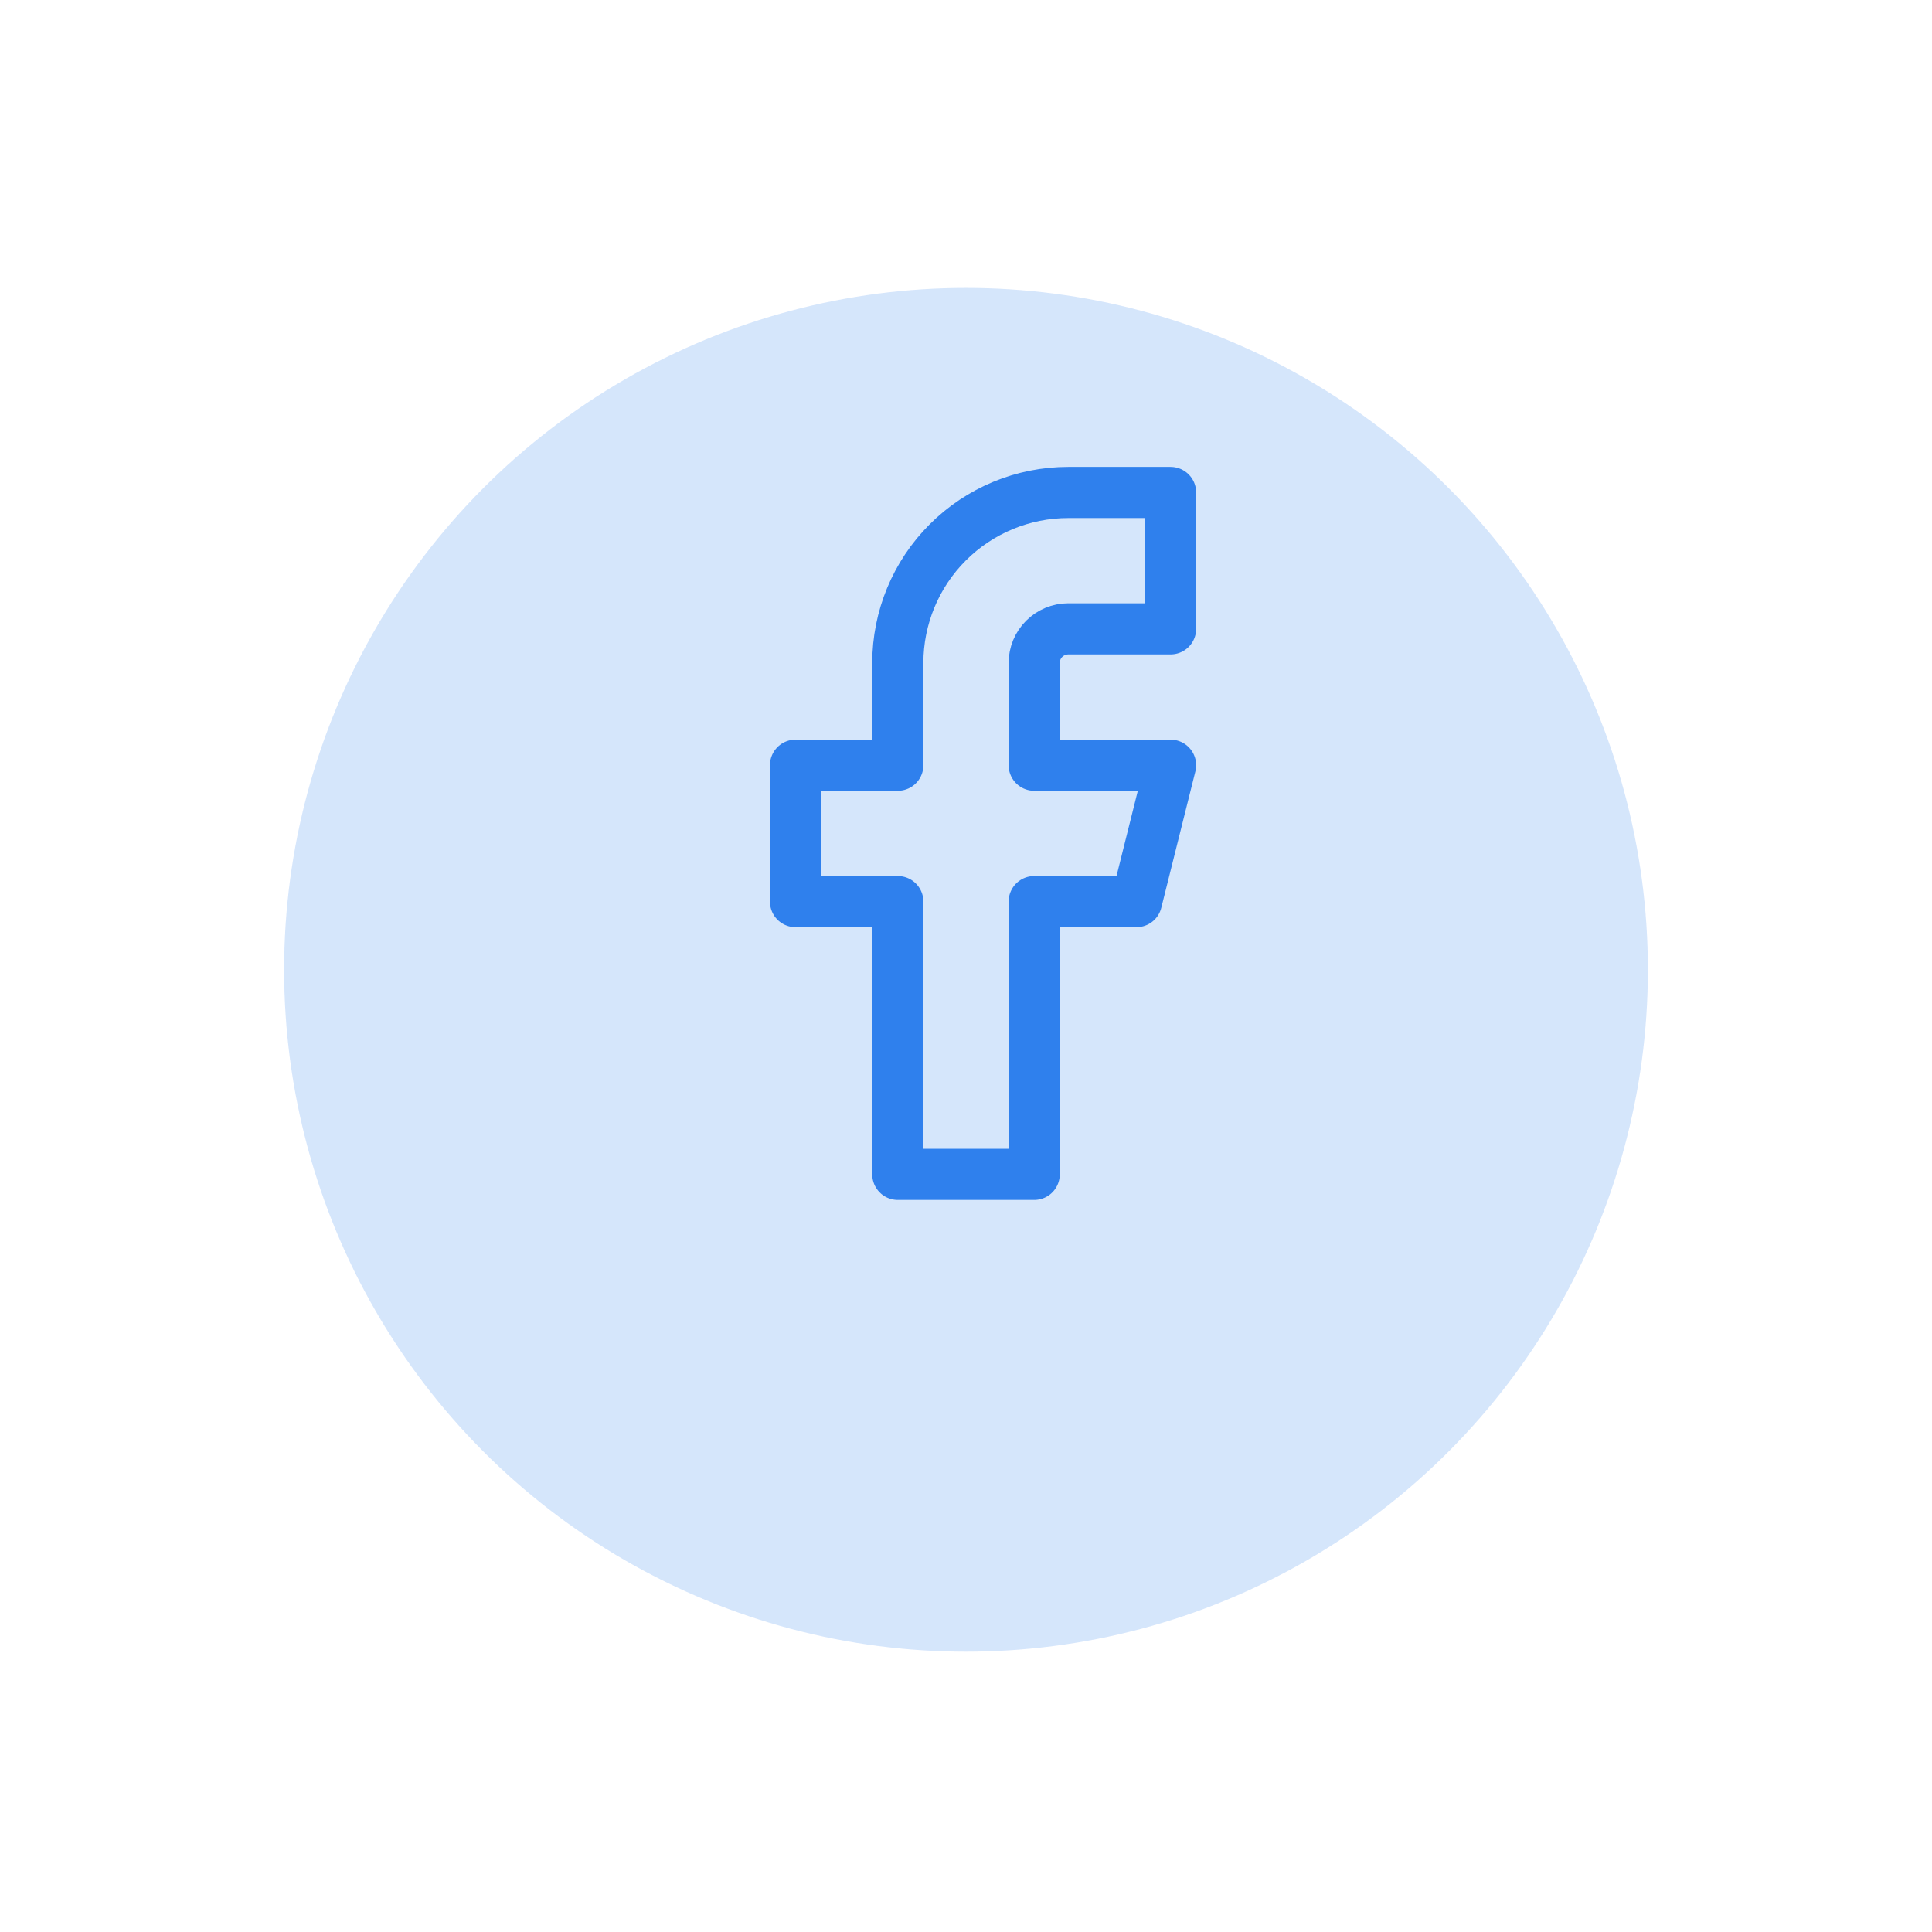 <svg width="102" height="102" viewBox="0 0 102 102" fill="none" xmlns="http://www.w3.org/2000/svg">
<g opacity="0.2" filter="url(#filter0_d_148_7001)">
<circle cx="51" cy="44" r="36" fill="#2F80ED"/>
</g>
<path d="M61.8 26H56.4C54.013 26 51.724 26.948 50.036 28.636C48.348 30.324 47.4 32.613 47.4 35V40.4H42V47.6H47.4V62H54.6V47.6H60L61.8 40.4H54.6V35C54.6 34.523 54.79 34.065 55.127 33.727C55.465 33.39 55.923 33.2 56.4 33.2H61.8V26Z" stroke="#2F80ED" stroke-width="2.7" stroke-linecap="round" stroke-linejoin="round"/>
<defs>
<filter id="filter0_d_148_7001" x="0.6" y="0.8" width="100.8" height="100.8" filterUnits="userSpaceOnUse" color-interpolation-filters="sRGB">
<feFlood flood-opacity="0" result="BackgroundImageFix"/>
<feColorMatrix in="SourceAlpha" type="matrix" values="0 0 0 0 0 0 0 0 0 0 0 0 0 0 0 0 0 0 127 0" result="hardAlpha"/>
<feOffset dy="7.2"/>
<feGaussianBlur stdDeviation="7.2"/>
<feComposite in2="hardAlpha" operator="out"/>
<feColorMatrix type="matrix" values="0 0 0 0 0 0 0 0 0 0 0 0 0 0 0 0 0 0 0.15 0"/>
<feBlend mode="normal" in2="BackgroundImageFix" result="effect1_dropShadow_148_7001"/>
<feBlend mode="normal" in="SourceGraphic" in2="effect1_dropShadow_148_7001" result="shape"/>
</filter>
</defs>
</svg>
